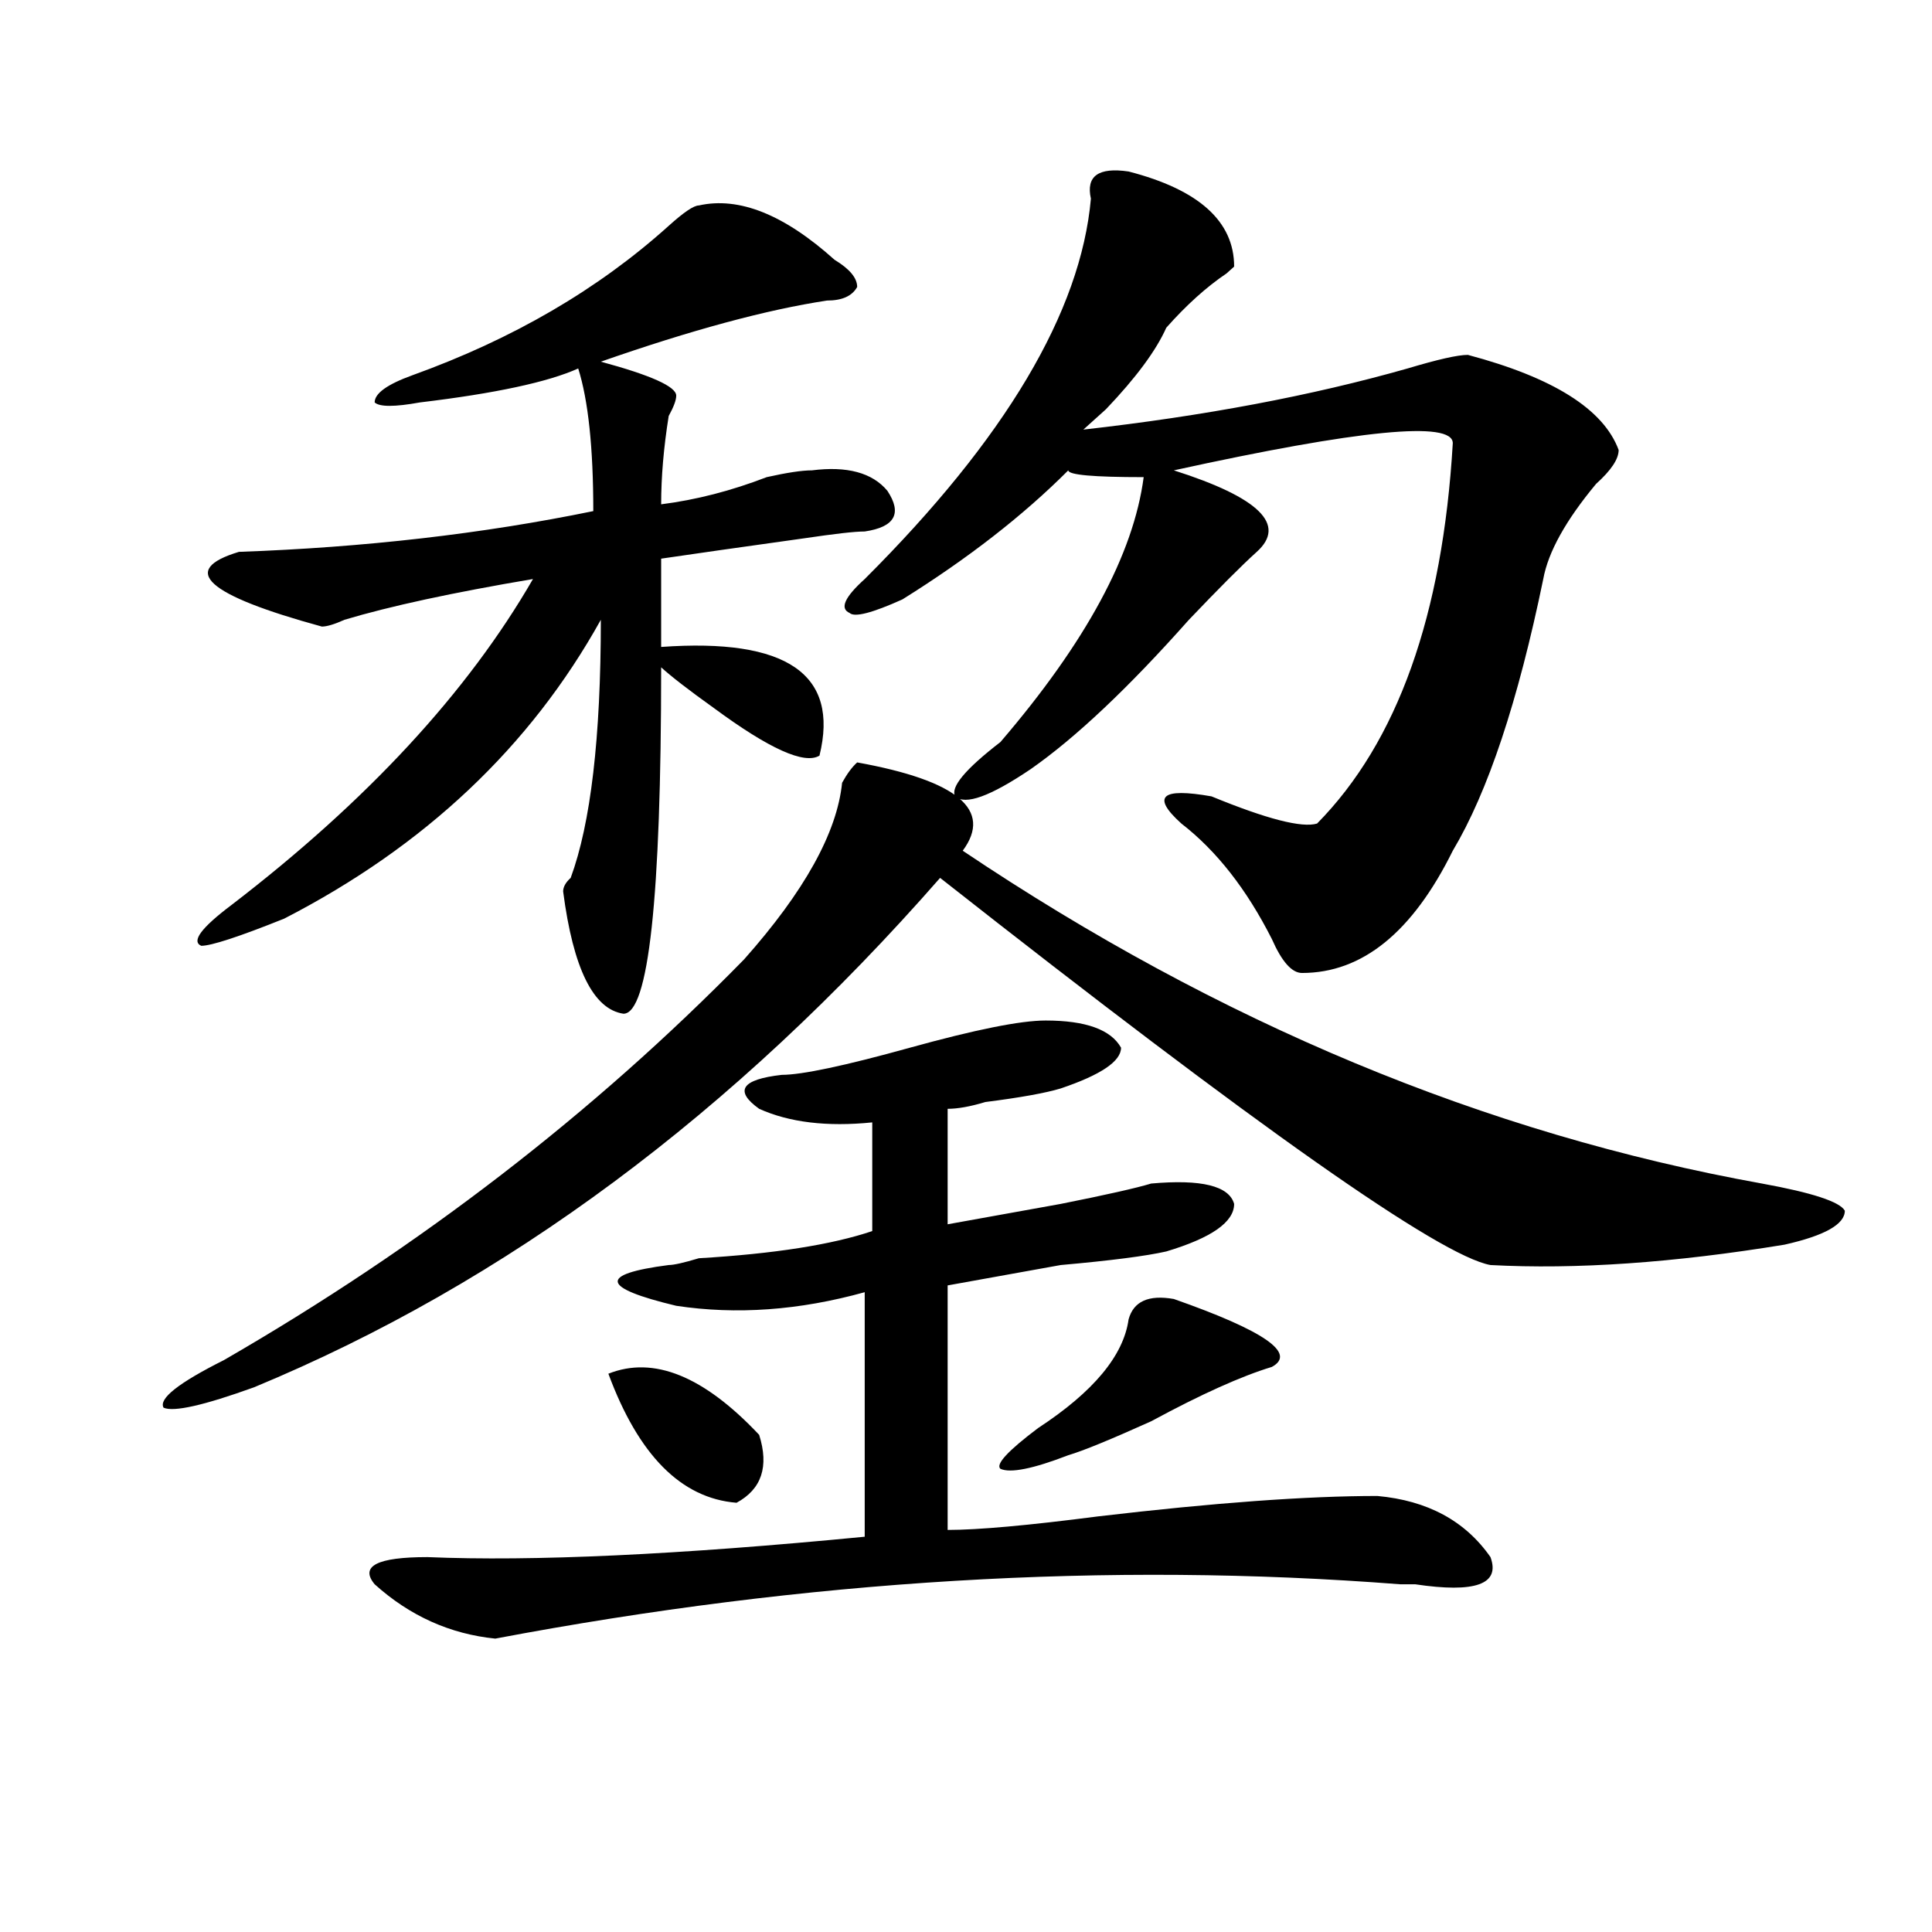 <?xml version="1.0" encoding="utf-8"?>
<!-- Generator: Adobe Illustrator 16.0.0, SVG Export Plug-In . SVG Version: 6.00 Build 0)  -->
<!DOCTYPE svg PUBLIC "-//W3C//DTD SVG 1.1//EN" "http://www.w3.org/Graphics/SVG/1.1/DTD/svg11.dtd">
<svg version="1.1" id="图层_1" xmlns="http://www.w3.org/2000/svg" xmlns:xlink="http://www.w3.org/1999/xlink" x="0px" y="0px"
	 width="1000px" height="1000px" viewBox="0 0 1000 1000" enable-background="new 0 0 1000 1000" xml:space="preserve">
<path d="M443.672,394.625c52.011,9.394,70.242,24.609,54.633,45.703c132.68,89.1,270.542,146.503,413.648,172.266
	c25.975,4.725,40.304,9.394,42.926,14.063c0,7.031-10.427,12.909-31.219,17.578c-57.255,9.394-107.985,12.909-152.191,10.547
	c-26.036-4.669-120.973-71.466-284.871-200.391C379.893,576.284,261.542,664.175,131.484,718.063
	c-26.036,9.394-41.646,12.909-46.828,10.547c-2.622-4.669,7.805-12.854,31.219-24.609
	c101.461-58.557,191.215-127.716,269.262-207.422c31.219-35.156,48.108-65.588,50.73-91.406
	C438.428,400.503,441.05,396.987,443.672,394.625z M361.723,106.344c20.792-4.669,44.206,4.725,70.242,28.125
	c7.805,4.725,11.707,9.394,11.707,14.063c-2.622,4.725-7.805,7.031-15.609,7.031c-31.219,4.725-70.242,15.271-117.07,31.641
	c25.975,7.031,39.023,12.909,39.023,17.578c0,2.362-1.342,5.878-3.902,10.547c-2.622,16.425-3.902,31.641-3.902,45.703
	c18.17-2.307,36.401-7.031,54.633-14.063c10.365-2.307,18.17-3.516,23.414-3.516c18.17-2.307,31.219,1.209,39.023,10.547
	c7.805,11.756,3.902,18.787-11.707,21.094c-5.244,0-15.609,1.209-31.219,3.516c-33.841,4.725-58.535,8.24-74.145,10.547v45.703
	c64.998-4.669,92.314,14.063,81.949,56.25c-7.805,4.725-26.036-3.516-54.633-24.609c-13.049-9.338-22.134-16.369-27.316-21.094
	c0,119.531-6.524,179.297-19.512,179.297c-15.609-2.307-26.036-23.4-31.219-63.281c0-2.307,1.28-4.669,3.902-7.031
	c10.365-28.125,15.609-72.619,15.609-133.594c-36.463,65.644-91.096,117.225-163.898,154.688
	c-23.414,9.394-37.743,14.063-42.926,14.063c-5.244-2.307,0-9.338,15.609-21.094c70.242-53.888,122.253-110.138,156.094-168.75
	c-41.646,7.031-74.145,14.063-97.559,21.094c-5.244,2.362-9.146,3.516-11.707,3.516c-59.877-16.369-74.145-29.278-42.926-38.672
	c64.998-2.307,126.155-9.338,183.41-21.094c0-32.794-2.622-57.403-7.805-73.828c-15.609,7.031-42.926,12.909-81.949,17.578
	c-13.049,2.362-20.854,2.362-23.414,0c0-4.669,6.463-9.338,19.512-14.063c52.011-18.731,96.217-44.494,132.68-77.344
	C353.918,109.859,359.101,106.344,361.723,106.344z M541.23,528.219c20.792,0,33.779,4.725,39.023,14.063
	c0,7.031-10.427,14.063-31.219,21.094c-7.805,2.362-20.854,4.725-39.023,7.031c-7.805,2.362-14.329,3.516-19.512,3.516v59.766
	c12.987-2.307,32.499-5.822,58.535-10.547c23.414-4.669,39.023-8.185,46.828-10.547c25.975-2.307,40.304,1.209,42.926,10.547
	c0,9.394-11.707,17.578-35.121,24.609c-10.427,2.362-28.658,4.725-54.633,7.031c-26.036,4.725-45.548,8.24-58.535,10.547v126.563
	c15.609,0,41.584-2.307,78.047-7.031c59.815-7.031,107.924-10.547,144.387-10.547c25.975,2.362,45.486,12.909,58.535,31.641
	c5.183,14.063-7.805,18.731-39.023,14.063h-7.805c-150.911-11.756-307.005-2.362-468.281,28.125
	c-23.414-2.362-44.268-11.756-62.438-28.125c-7.805-9.394,1.28-14.063,27.316-14.063c54.633,2.307,130.058-1.209,226.336-10.547
	V668.844c-33.841,9.394-66.34,11.756-97.559,7.031c-39.023-9.338-40.365-16.369-3.902-21.094c2.561,0,7.805-1.153,15.609-3.516
	c39.023-2.307,68.9-7.031,89.754-14.063v-56.25c-23.414,2.362-42.926,0-58.535-7.031c-13.049-9.338-9.146-15.216,11.707-17.578
	c10.365,0,32.499-4.669,66.34-14.063C504.768,532.943,528.182,528.219,541.23,528.219z M392.941,742.672
	c5.183,16.425,1.28,28.125-11.707,35.156c-28.658-2.307-50.73-24.609-66.34-66.797C338.309,701.693,364.283,712.24,392.941,742.672z
	 M584.156,88.766c36.401,9.394,54.633,25.818,54.633,49.219l-3.902,3.516c-10.427,7.031-20.854,16.425-31.219,28.125
	c-5.244,11.756-15.609,25.818-31.219,42.188c-5.244,4.725-9.146,8.24-11.707,10.547c62.438-7.031,118.351-17.578,167.801-31.641
	c15.609-4.669,25.975-7.031,31.219-7.031c44.206,11.756,70.242,28.125,78.047,49.219c0,4.725-3.902,10.547-11.707,17.578
	c-15.609,18.787-24.756,35.156-27.316,49.219c-13.049,63.281-28.658,110.193-46.828,140.625
	c-20.854,42.188-46.828,63.281-78.047,63.281c-5.244,0-10.427-5.822-15.609-17.578c-13.049-25.763-28.658-45.703-46.828-59.766
	c-7.805-7.031-10.427-11.7-7.805-14.063c2.561-2.307,10.365-2.307,23.414,0c28.597,11.756,46.828,16.425,54.633,14.063
	c41.584-42.188,64.998-107.775,70.242-196.875c0-11.7-48.17-7.031-144.387,14.063c44.206,14.063,58.535,28.125,42.926,42.188
	c-7.805,7.031-19.512,18.787-35.121,35.156c-31.219,35.156-58.535,60.975-81.949,77.344c-20.854,14.063-33.841,18.787-39.023,14.063
	c-2.622-4.669,5.183-14.063,23.414-28.125c44.206-51.525,68.9-97.229,74.145-137.109c-26.036,0-39.023-1.153-39.023-3.516
	c-23.414,23.456-52.072,45.703-85.852,66.797c-15.609,7.031-24.756,9.394-27.316,7.031c-5.244-2.307-2.622-8.185,7.805-17.578
	c72.803-72.619,111.826-138.263,117.07-196.875C562.022,91.128,568.547,86.459,584.156,88.766z M607.57,672.359
	c46.828,16.425,63.718,28.125,50.73,35.156c-15.609,4.725-36.463,14.063-62.438,28.125c-20.854,9.394-35.121,15.271-42.926,17.578
	c-18.231,7.031-29.938,9.394-35.121,7.031c-2.622-2.307,3.902-9.338,19.512-21.094c28.597-18.731,44.206-37.463,46.828-56.25
	C586.717,673.568,594.521,670.053,607.57,672.359z"/>
</svg>
